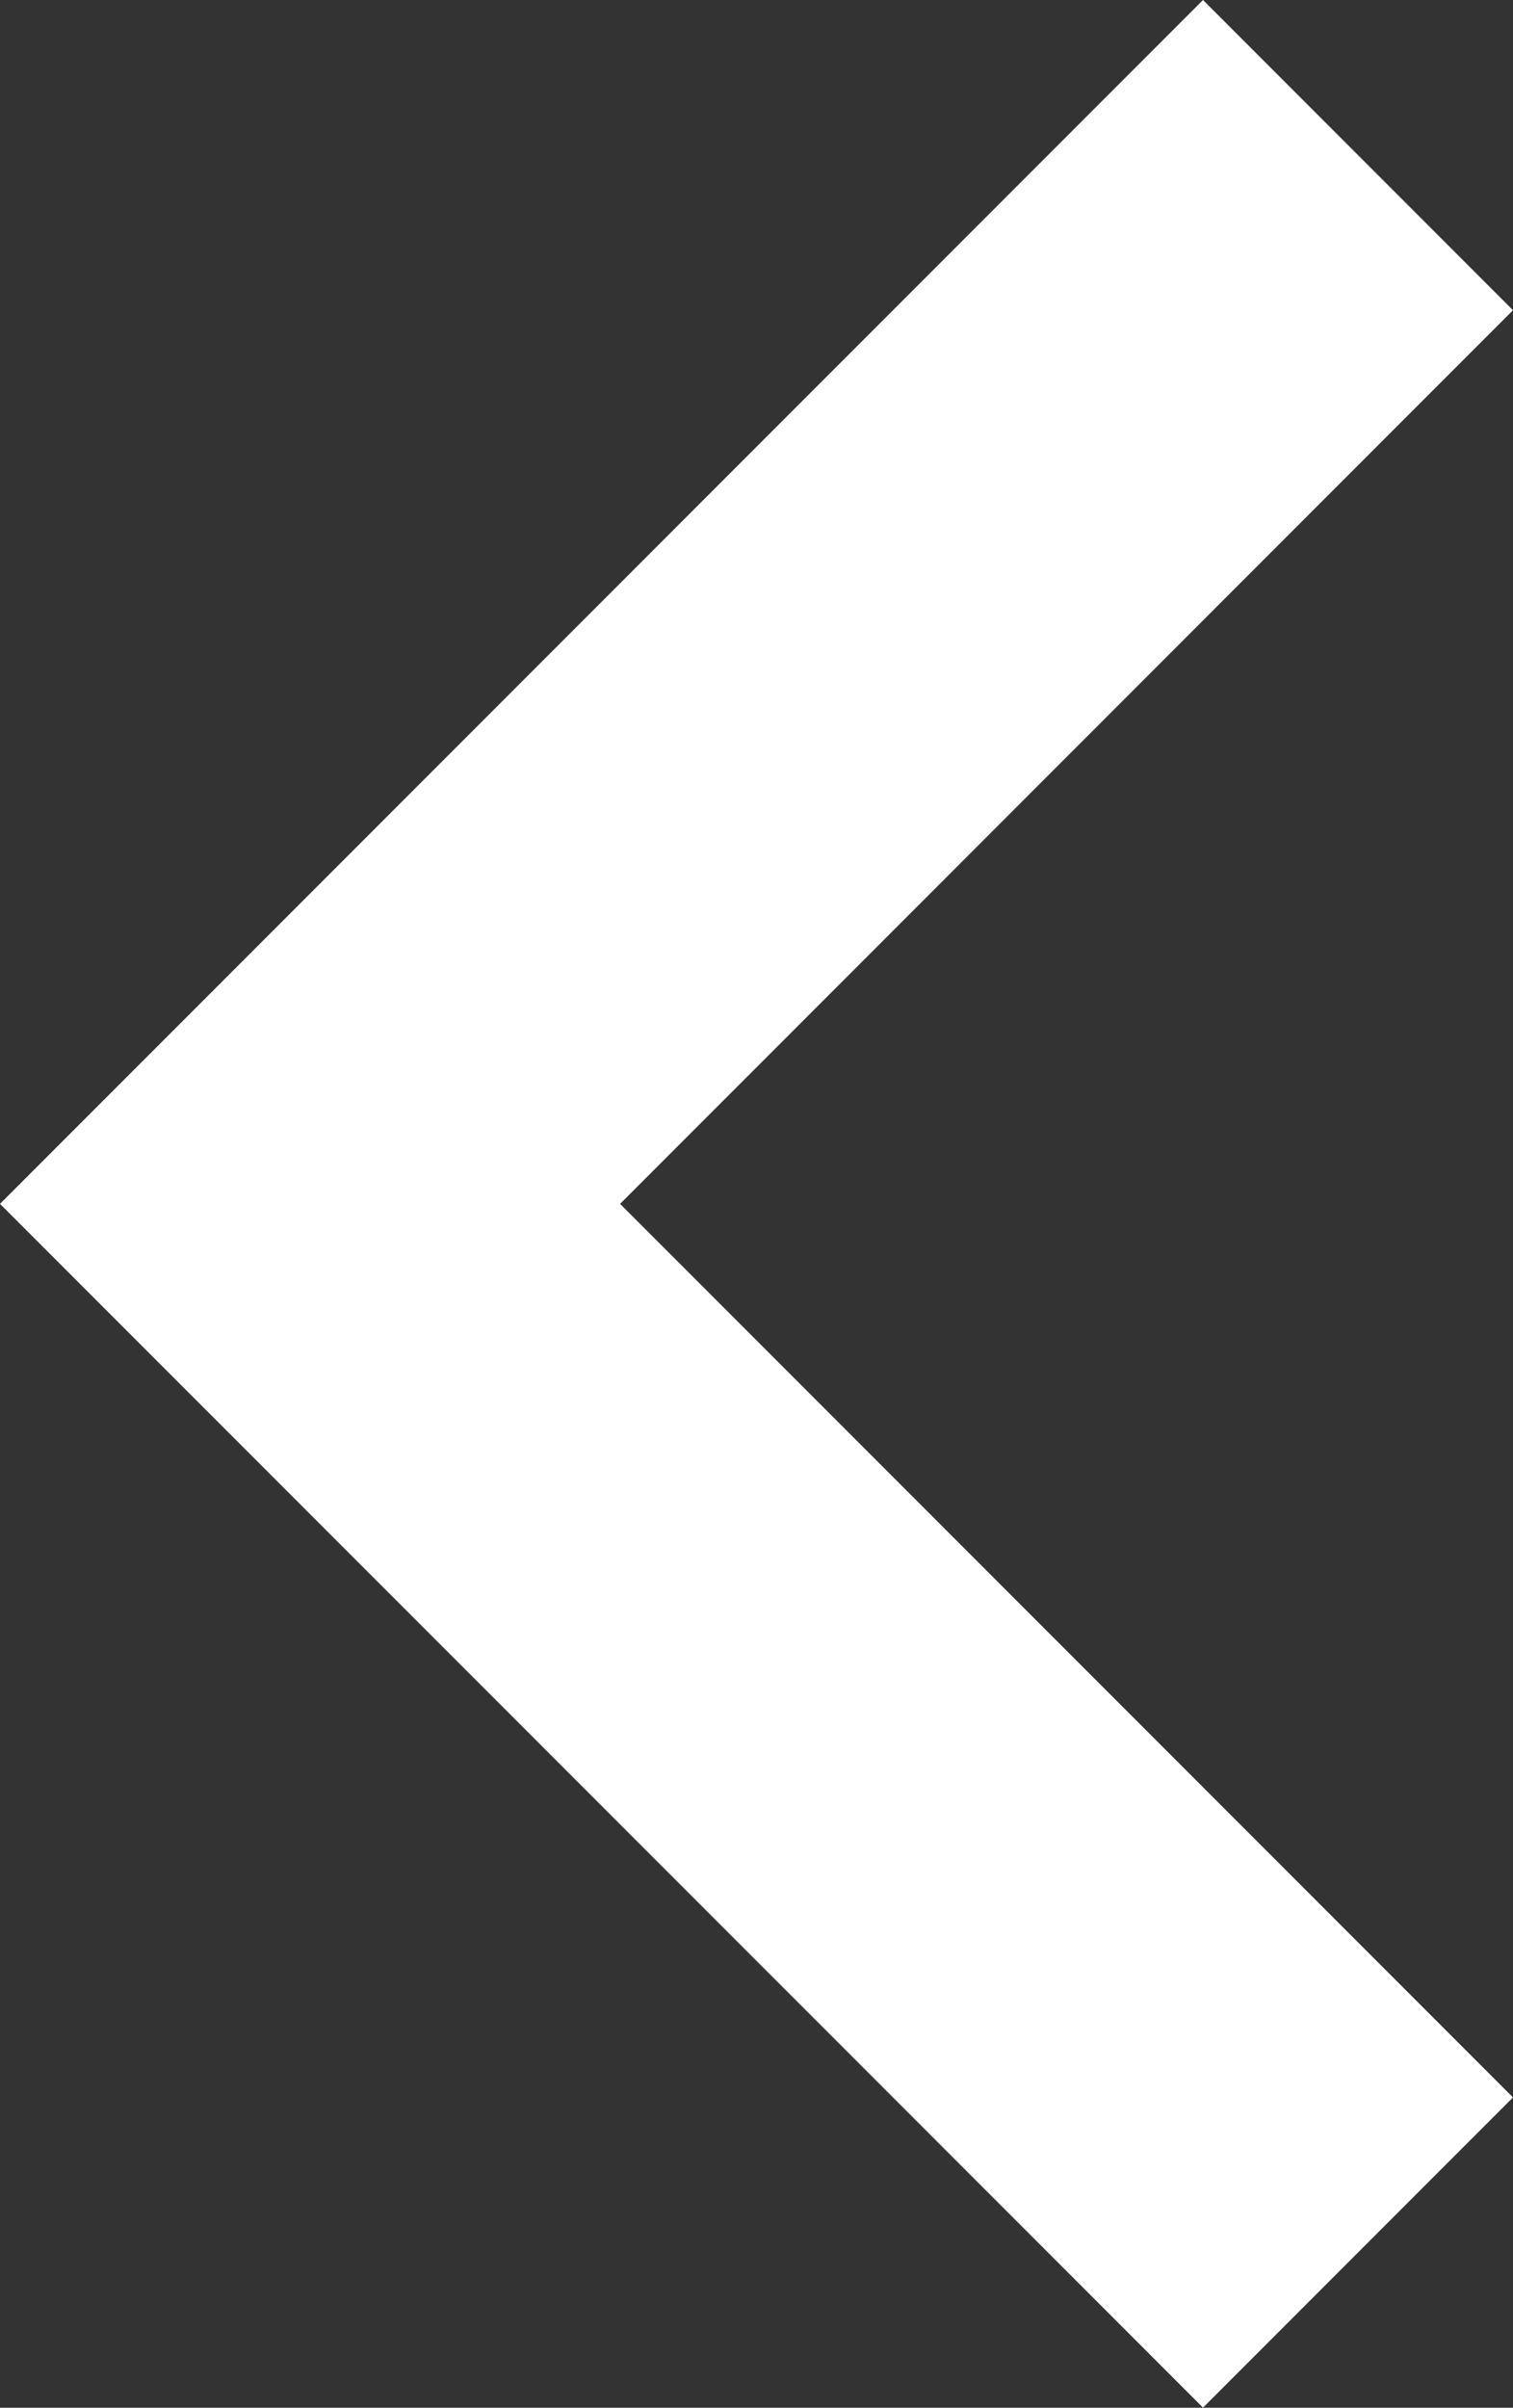 <?xml version="1.0" encoding="UTF-8"?><svg id="a" xmlns="http://www.w3.org/2000/svg" viewBox="0 0 13.803 21.95"><rect x="0" y="0" width="13.803" height="21.95" fill="#333333" stroke="none"/><polygon points="10.975 21.949 13.803 19.121 5.657 10.975 13.803 2.828 10.975 0 0 10.975 10.975 21.949" style="fill:#fff;"/></svg>
